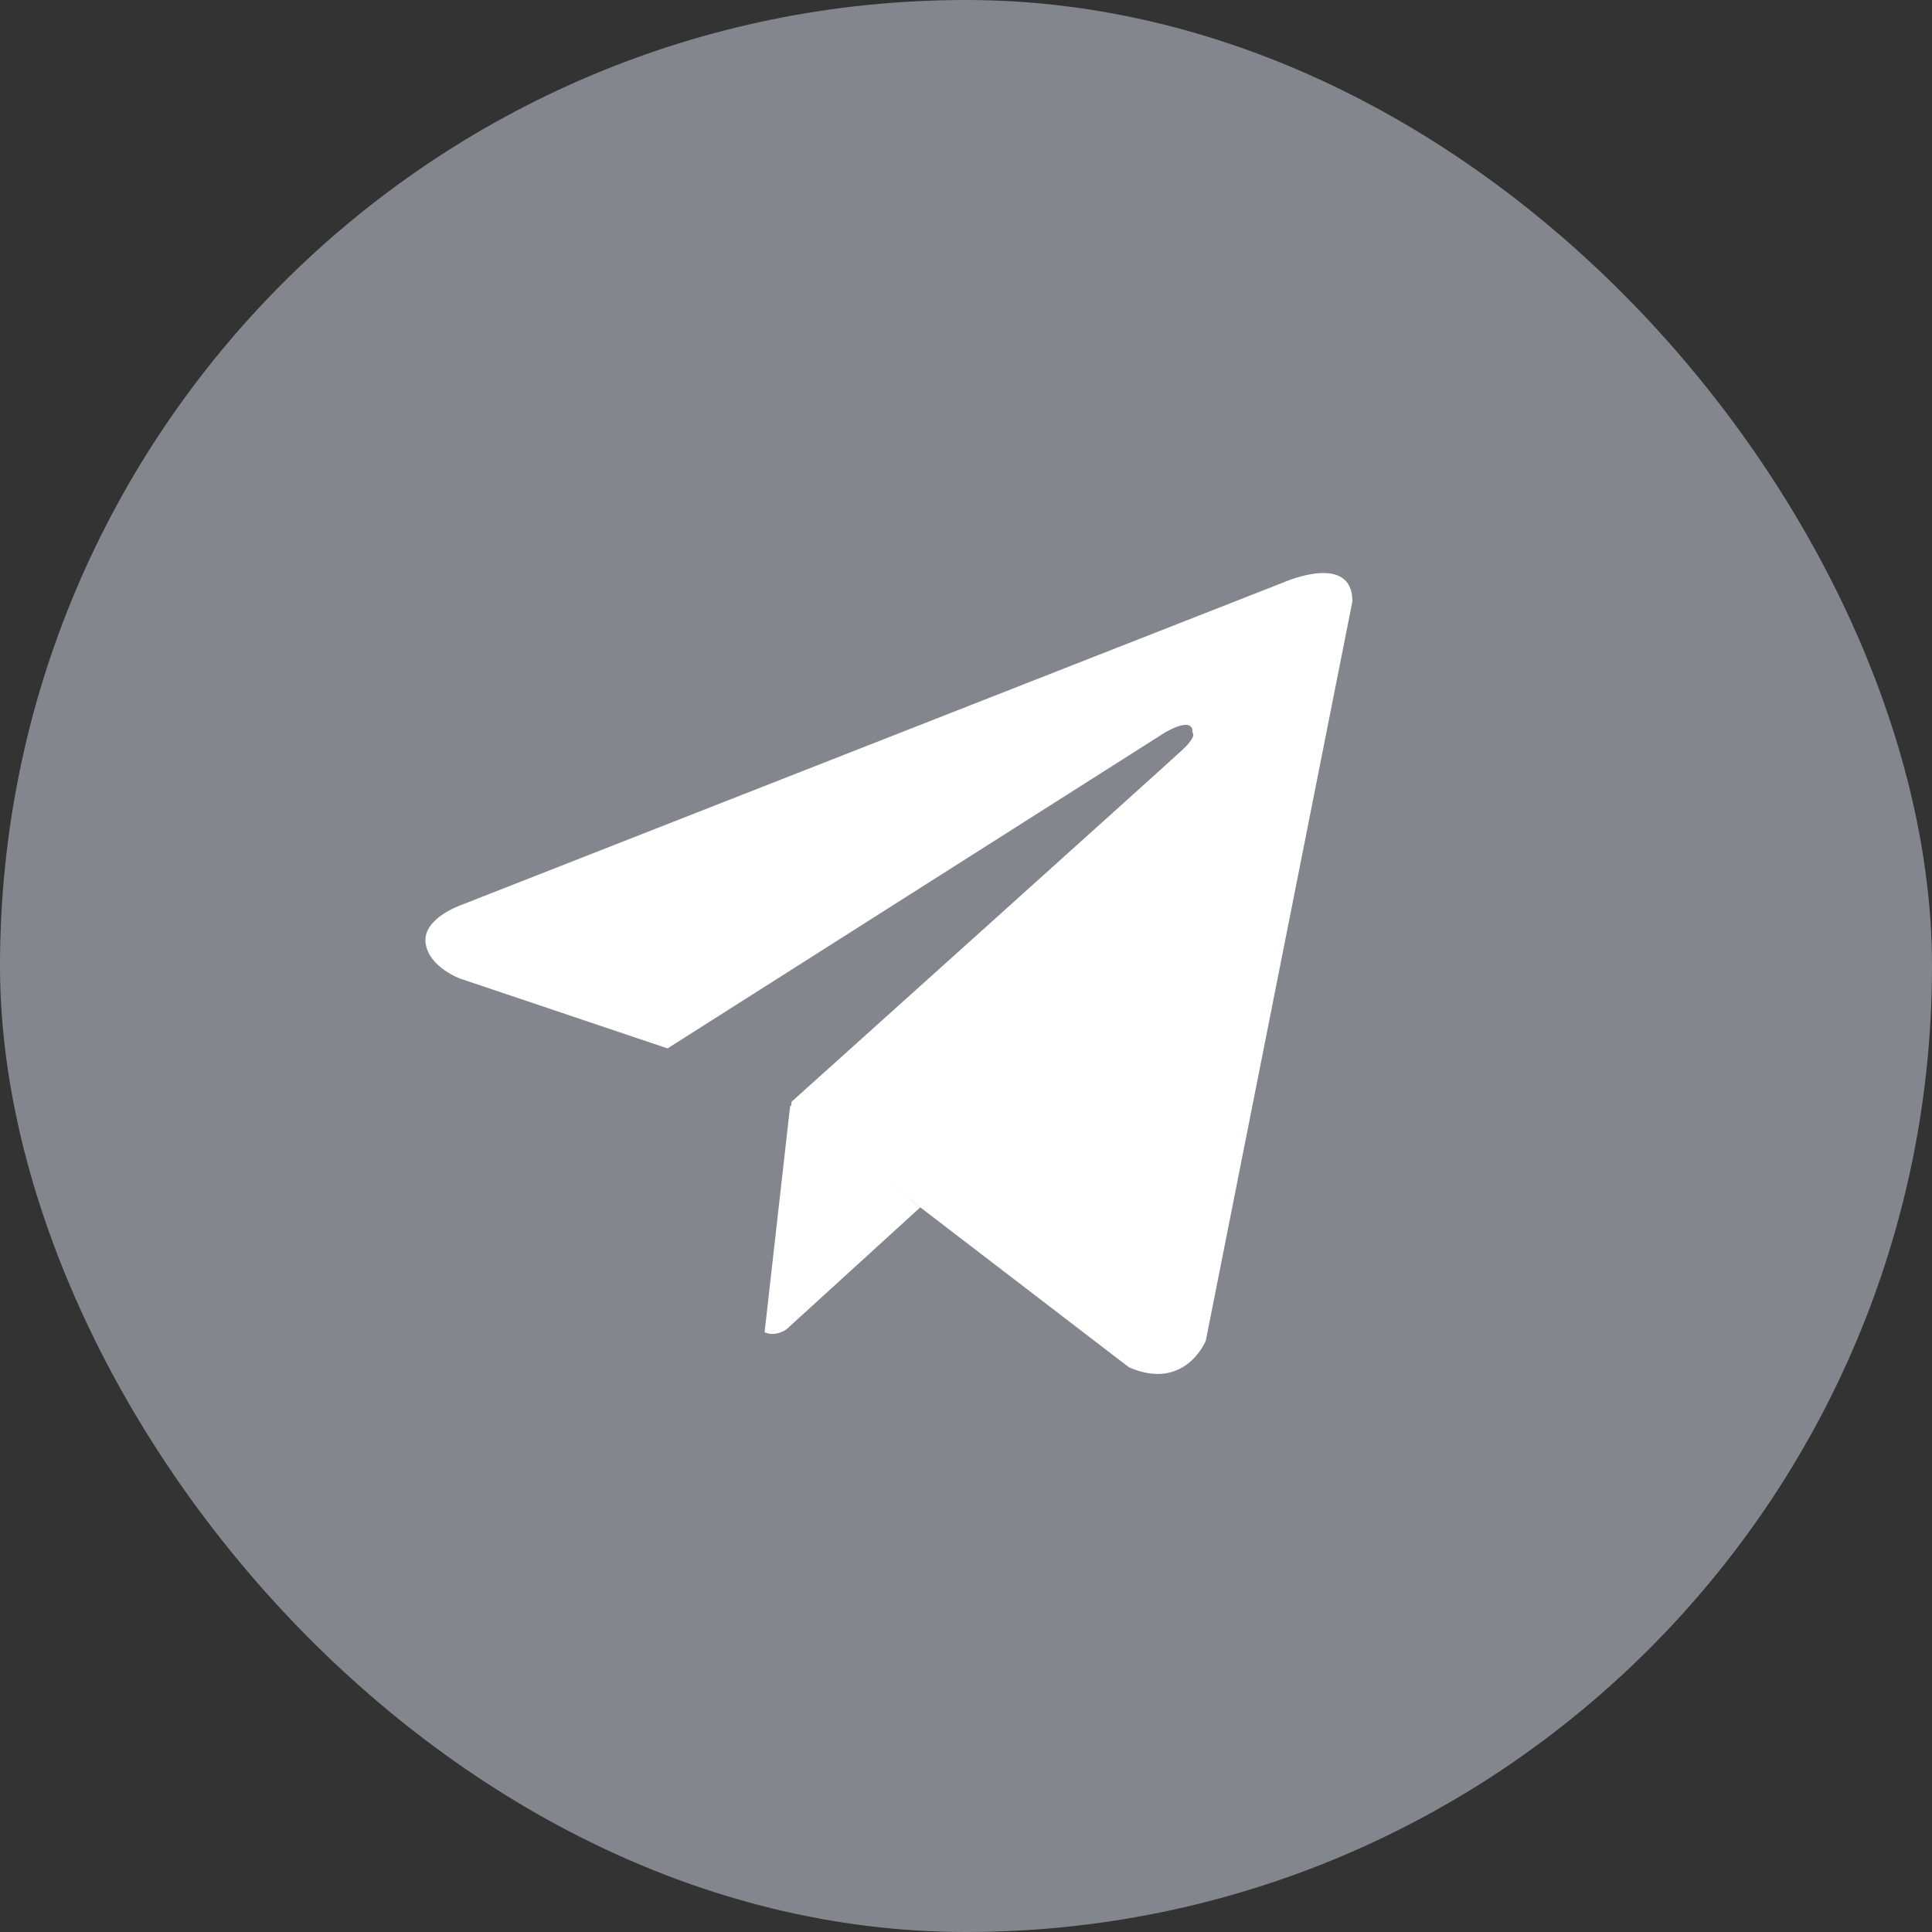 <?xml version="1.0" encoding="UTF-8"?> <svg xmlns="http://www.w3.org/2000/svg" width="40" height="40" viewBox="0 0 40 40" fill="none"><rect x="0" y="0" width="40" height="40" fill="#333333" stroke="none"/> <rect width="40" height="40" rx="20" fill="#83878D"></rect> <path d="M28 12.451L24.965 27.756C24.965 27.756 24.54 28.817 23.373 28.308L16.368 22.937L13.821 21.706L9.533 20.263C9.533 20.263 8.875 20.029 8.811 19.52C8.748 19.01 9.554 18.735 9.554 18.735L26.599 12.048C26.599 12.048 28 11.433 28 12.452" fill="white"></path> <path d="M15.83 27.584C15.83 27.584 15.625 27.564 15.37 26.758C15.116 25.951 13.821 21.706 13.821 21.706L24.116 15.168C24.116 15.168 24.71 14.807 24.689 15.168C24.689 15.168 24.795 15.232 24.476 15.529C24.158 15.826 16.389 22.81 16.389 22.81" fill="#83878D"></path> <path d="M19.054 24.996L16.283 27.522C16.283 27.522 16.067 27.686 15.83 27.583L16.36 22.891" fill="white"></path> </svg> 